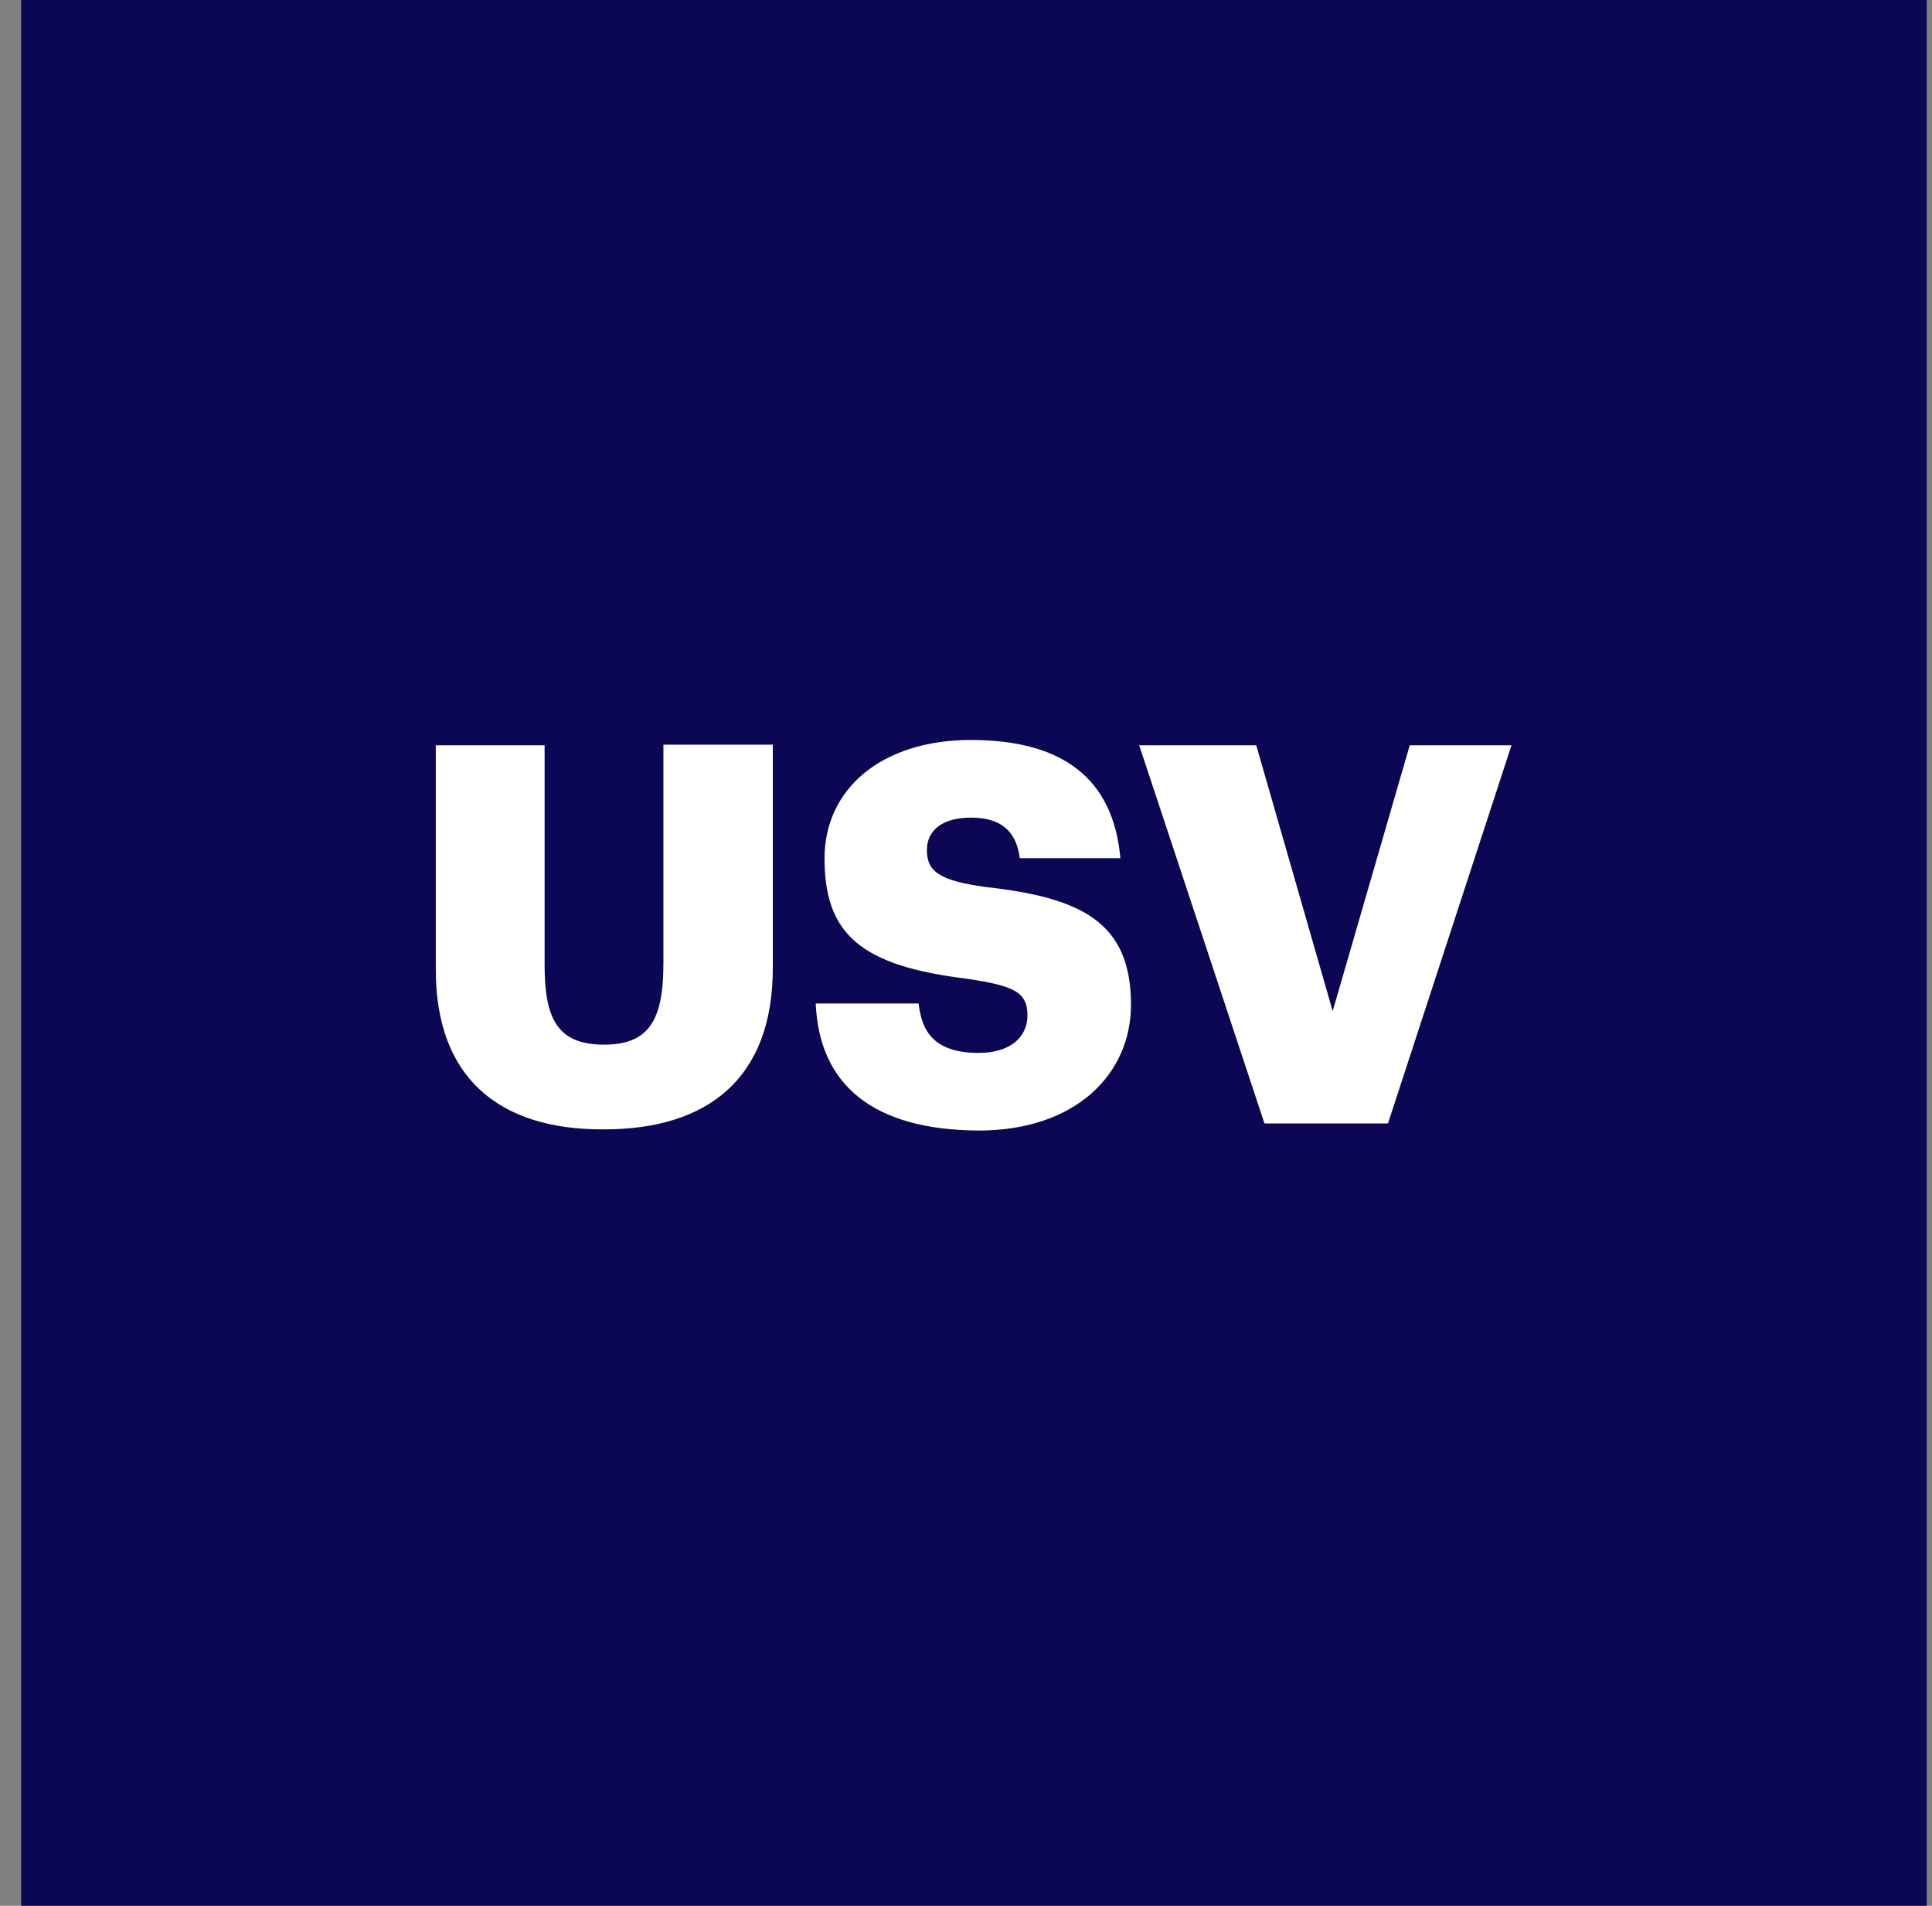 <svg viewBox="0 0 73 72" fill="none" xmlns="http://www.w3.org/2000/svg"><rect x="0" y="0" width="73" height="72" fill="#808080" stroke="none"/><path d="M72.8 0H.8v72h72V0Z" fill="#0C0754"/><path d="M16.466 36.644v-8.488h4.112v8.31c0 2.023.489 3 2.244 3 1.689 0 2.245-.91 2.245-3.066v-8.267H29.2v8.445c0 4.155-2.445 6.089-6.378 6.089-4.044.022-6.355-2.023-6.355-6.023ZM30.822 37.911h3.889c.111 1.022.556 1.867 2.267 1.867 1.177 0 1.844-.578 1.844-1.422 0-.89-.533-1.112-2.267-1.378-4.044-.49-5.4-1.69-5.4-4.556 0-2.578 2.111-4.466 5.534-4.466 3.444 0 5.377 1.444 5.644 4.466h-3.8c-.133-1.022-.711-1.533-1.844-1.533-1.09 0-1.667.489-1.667 1.222 0 .8.445 1.156 2.222 1.4 3.623.4 5.49 1.333 5.49 4.444 0 2.623-2.09 4.756-5.756 4.756-3.978-.022-6.023-1.711-6.156-4.8ZM43.044 28.156h4.423L50.355 38.2l2.912-10.044h3.844l-4.667 14.288h-4.666l-4.734-14.288Z" fill="#fff"/></svg>